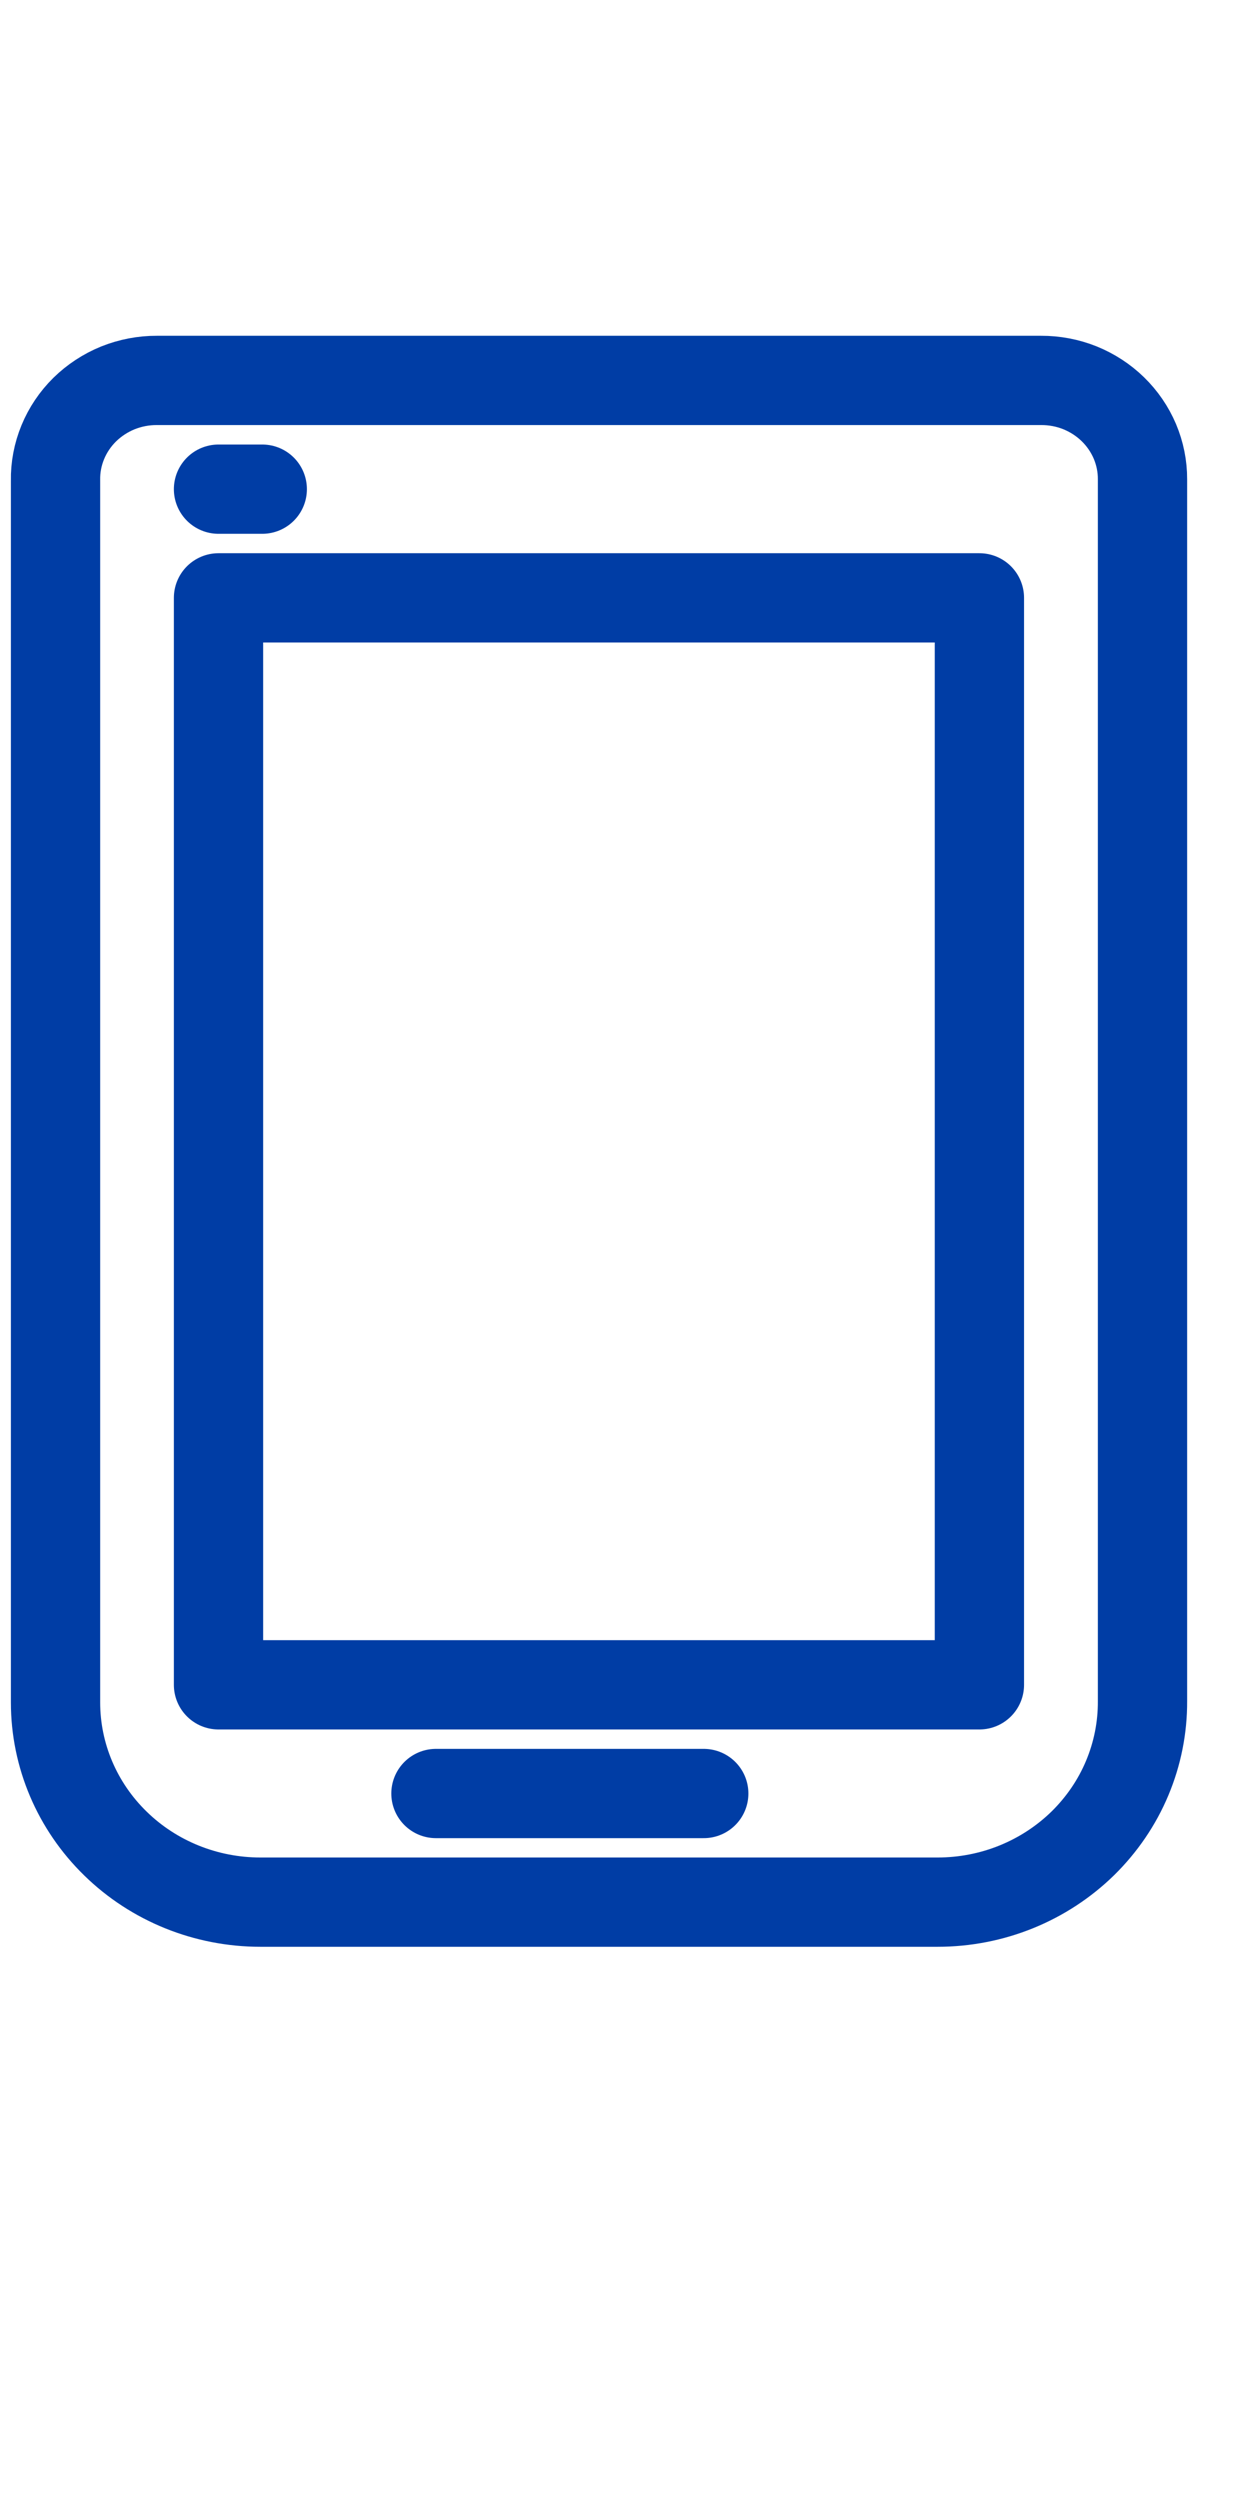 <?xml version="1.0" encoding="UTF-8"?> <svg xmlns="http://www.w3.org/2000/svg" width="21" height="42" viewBox="0 0 21 42" fill="none"><g clip-path="url(#clip0_3833_36965)"><g clip-path="url(#clip1_3833_36965)"><path d="M16.454 10.044H3.671V28.305H16.454V10.044Z" stroke="#003DA5" stroke-width="1.5" stroke-linecap="round" stroke-linejoin="round"></path><path d="M7.324 30.131H11.823" stroke="#003DA5" stroke-width="1.5" stroke-linecap="round" stroke-linejoin="round"></path><path d="M0.933 28.581V8.072C0.929 7.851 0.971 7.633 1.055 7.429C1.139 7.225 1.264 7.039 1.423 6.882C1.582 6.726 1.771 6.602 1.979 6.517C2.188 6.433 2.411 6.39 2.637 6.391H17.489C17.713 6.39 17.936 6.432 18.143 6.515C18.35 6.599 18.538 6.721 18.696 6.875C18.855 7.03 18.98 7.213 19.066 7.415C19.151 7.617 19.195 7.834 19.194 8.052V28.581C19.196 29.024 19.109 29.462 18.937 29.872C18.766 30.281 18.512 30.653 18.193 30.967C17.873 31.28 17.493 31.529 17.074 31.699C16.655 31.869 16.206 31.956 15.752 31.956H4.374C3.461 31.956 2.586 31.603 1.941 30.973C1.295 30.344 0.933 29.491 0.933 28.601V28.581Z" stroke="#003DA5" stroke-width="1.5" stroke-linecap="round" stroke-linejoin="round"></path><path d="M3.671 8.218H4.406" stroke="#003DA5" stroke-width="1.5" stroke-linecap="round" stroke-linejoin="round"></path></g></g><defs><clipPath id="clip0_3833_36965"><rect width="20.087" height="42.001" fill="white" transform="translate(0.02)"></rect></clipPath><clipPath id="clip1_3833_36965"><rect width="20.087" height="27.392" fill="white" transform="translate(0.02 5.479)"></rect></clipPath></defs></svg> 